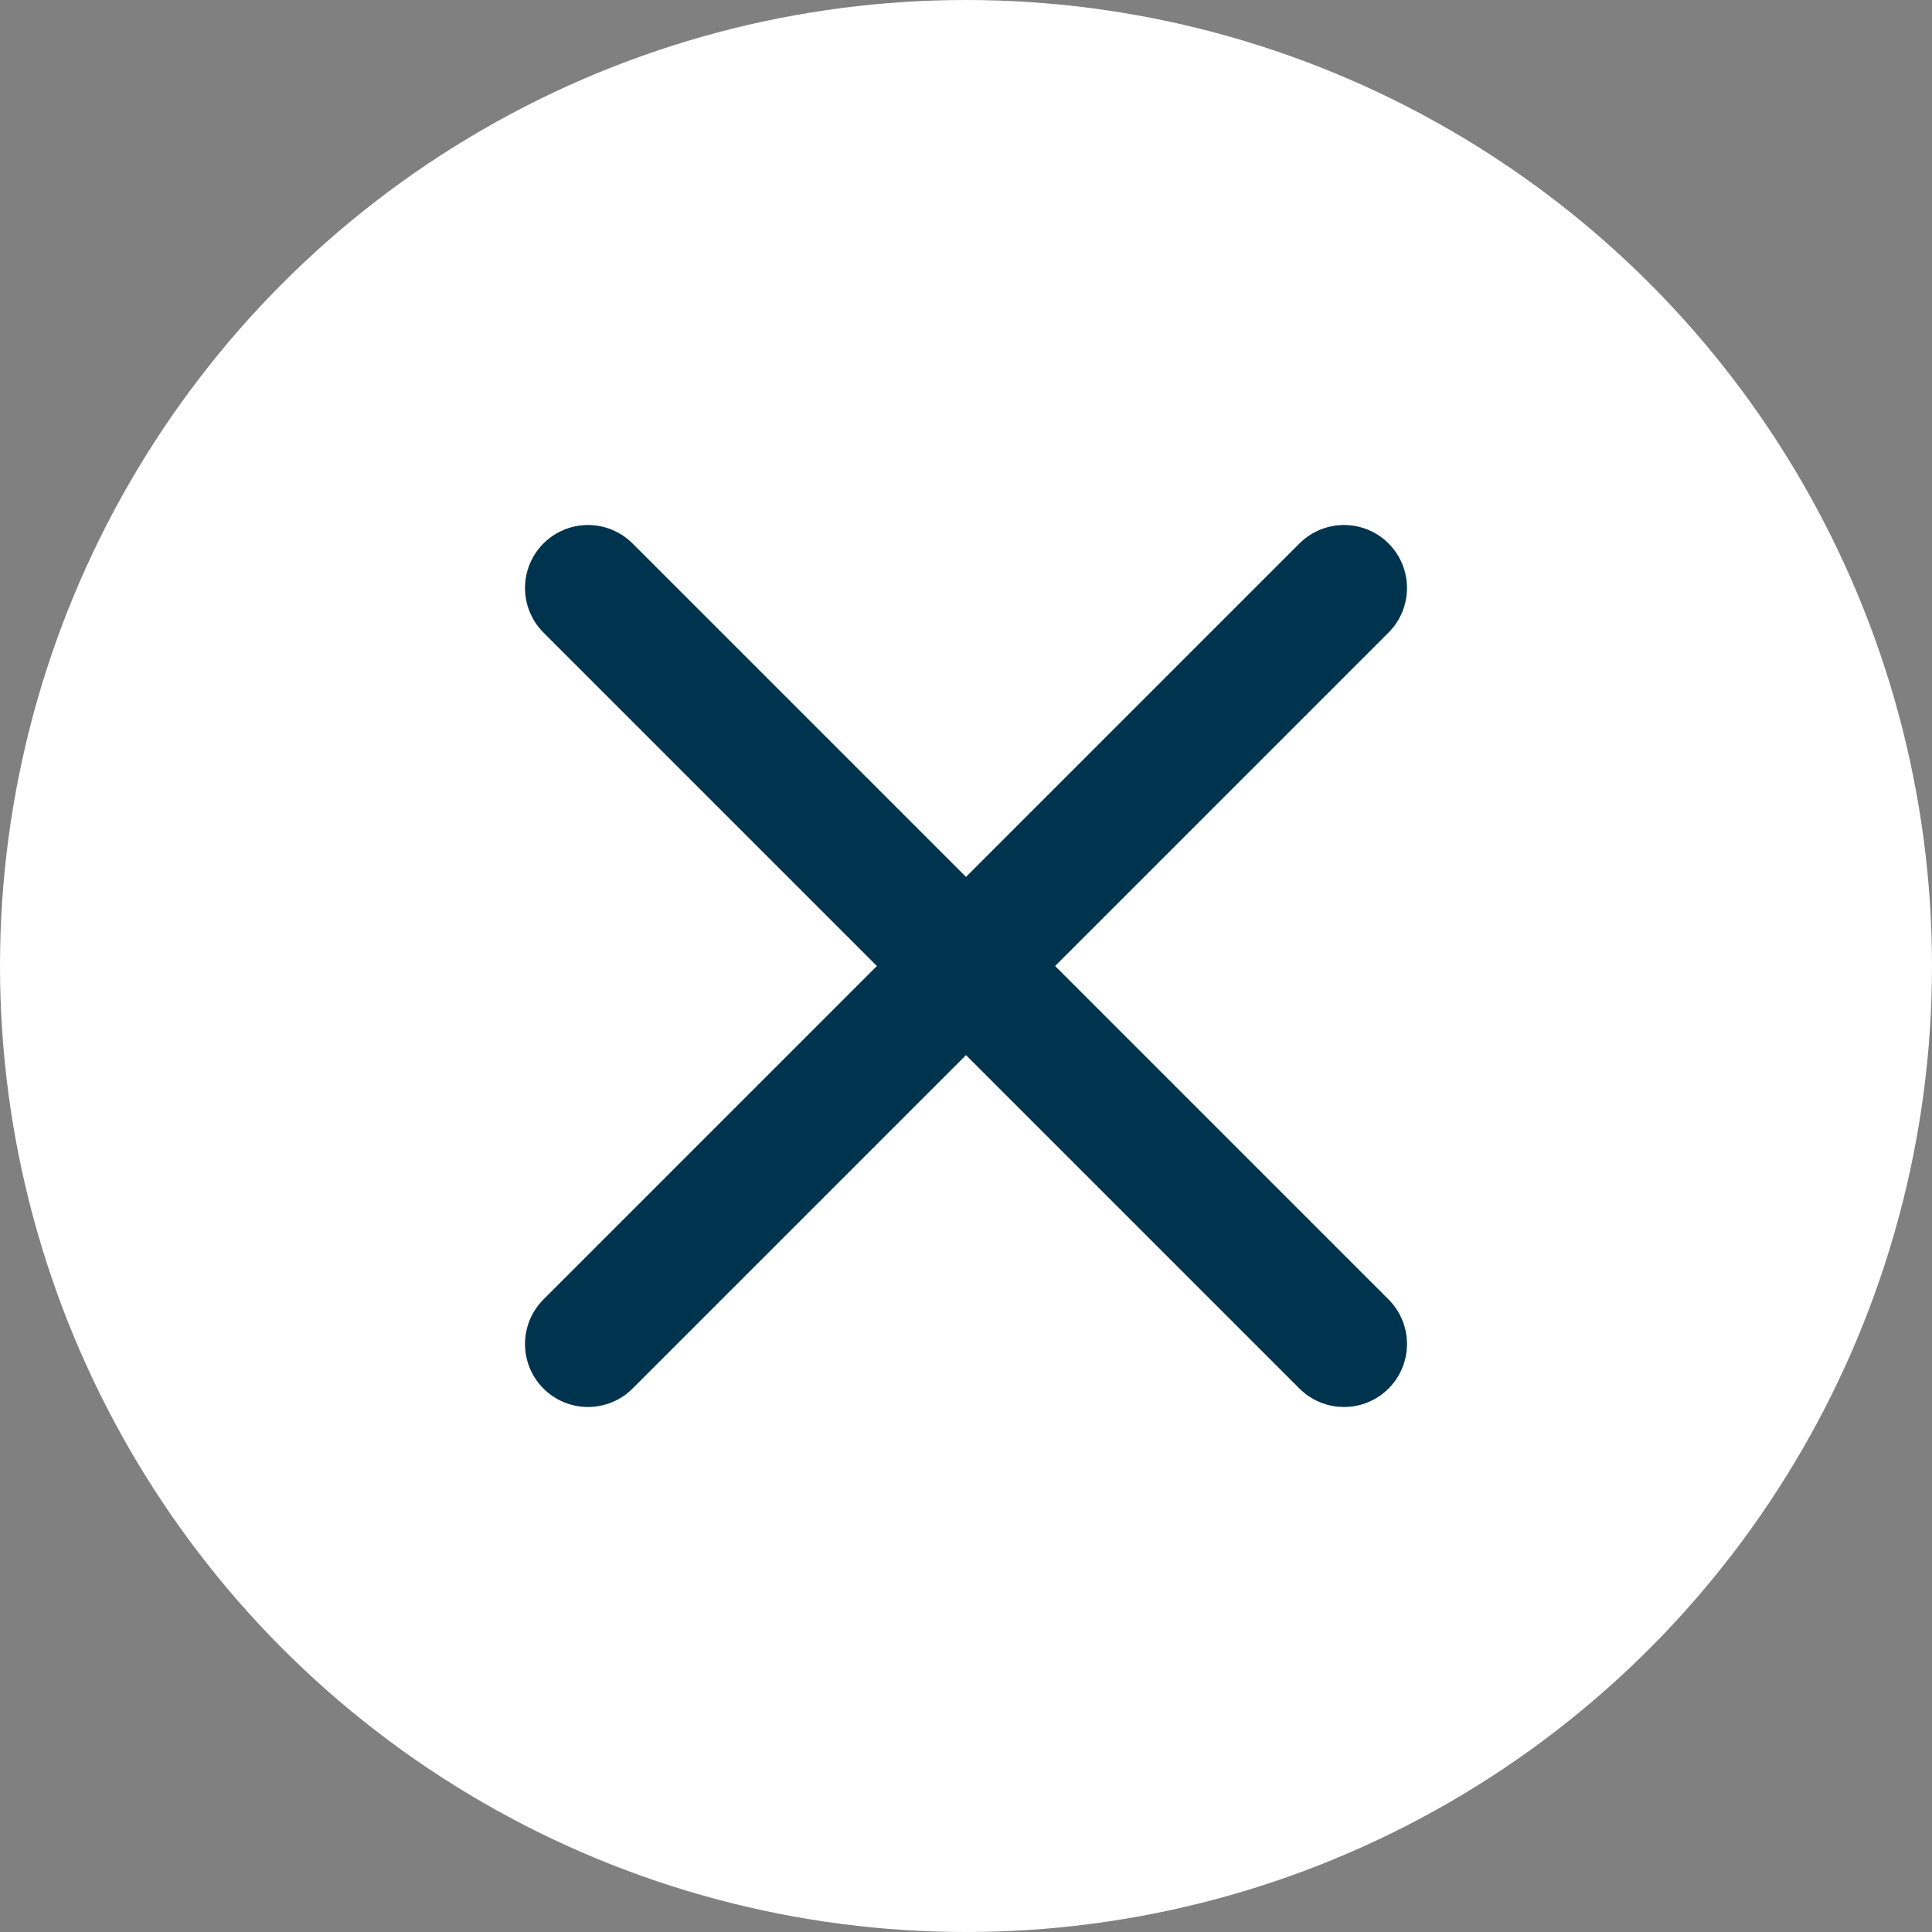 <svg xmlns="http://www.w3.org/2000/svg" width="46" height="46" viewBox="0 0 46 46">
  <rect x="0" y="0" width="46" height="46" fill="#808080" stroke="none"/>
  <g id="グループ_95" data-name="グループ 95" transform="translate(-660 -393)">
    <circle id="楕円形_1" data-name="楕円形 1" cx="23" cy="23" r="23" transform="translate(660 393)" fill="#fff"/>
    <g id="グループ_3" data-name="グループ 3" transform="translate(-131.091 161)">
      <path id="パス_1" data-name="パス 1" d="M2254.091,246l18,18" transform="translate(-1449 0)" fill="none" stroke="#00344e" stroke-linecap="round" stroke-width="3"/>
      <path id="パス_2" data-name="パス 2" d="M0,0,18,18" transform="translate(823.091 246) rotate(90)" fill="none" stroke="#00344e" stroke-linecap="round" stroke-width="3"/>
    </g>
  </g>
</svg>
